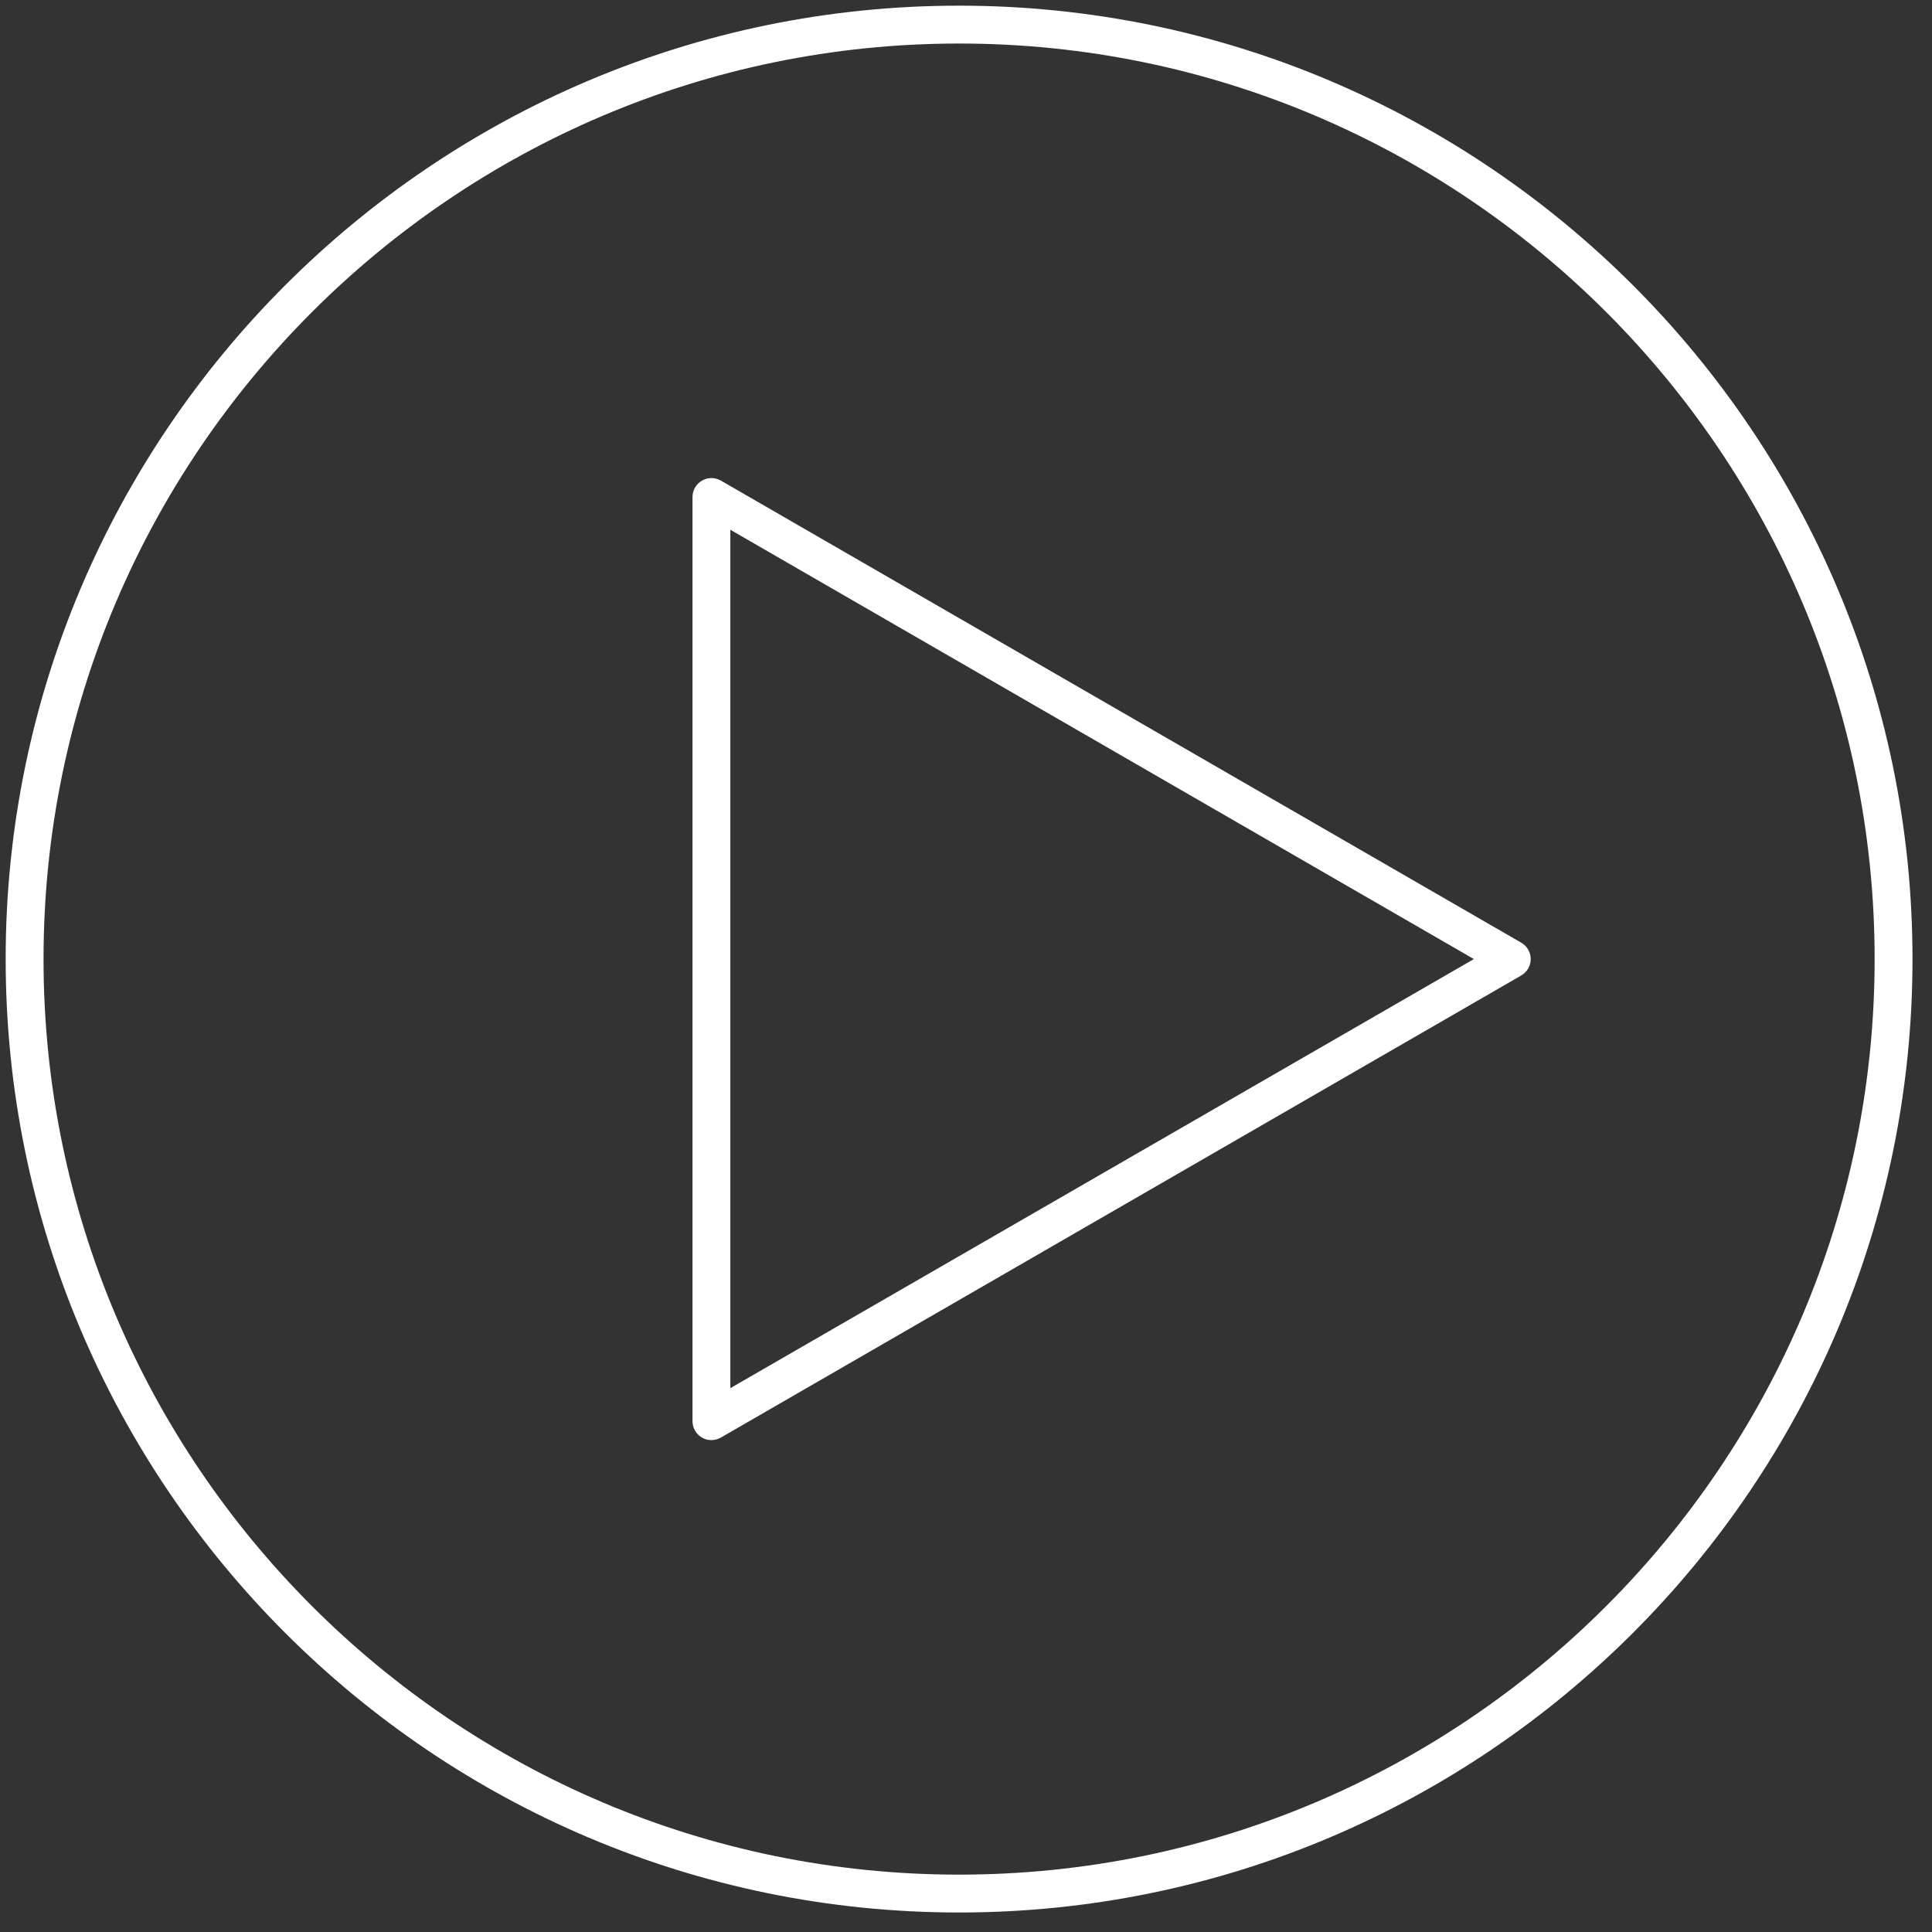 <?xml version="1.0" encoding="UTF-8"?>
<svg width="75px" height="75px" viewBox="0 0 75 75" version="1.1" xmlns="http://www.w3.org/2000/svg" xmlns:xlink="http://www.w3.org/1999/xlink">
    <rect x="0" y="0" width="75" height="75" fill="#333333" stroke="none"/>
    <!-- Generator: Sketch 63.1 (92452) - https://sketch.com -->
    <title>ICON-_PLAY</title>
    <desc>Created with Sketch.</desc>
    <g id="Page-1-Copy" stroke="none" stroke-width="1" fill="none" fill-rule="evenodd">
        <g id="0.0-Home1" transform="translate(-840, -136)" fill="#FFFFFF" fill-rule="nonzero">
            <g id="Group-10" transform="translate(70, 136)">
                <g id="Group-13">
                    <g id="Group-19" transform="translate(763, 0)">
                        <g id="ICON-_PLAY" transform="translate(7, 0)">
                            <path d="M27.617,55.904 C27.212,55.904 26.883,55.575 26.883,55.169 L26.883,19.294 C26.883,19.032 27.022,18.789 27.25,18.658 C27.477,18.526 27.757,18.526 27.985,18.657 L59.054,36.595 C59.281,36.726 59.422,36.969 59.422,37.231 C59.422,37.494 59.281,37.737 59.054,37.868 L27.985,55.806 C27.873,55.87 27.746,55.904 27.617,55.904 L27.617,55.904 Z M28.352,20.565 L28.352,53.888 L57.216,37.231 L28.352,20.565 Z" id="Shape"></path>
                            <path d="M37.231,74.243 C16.823,74.243 0.22,57.64 0.22,37.231 C0.22,16.823 16.823,0.22 37.231,0.22 C57.64,0.22 74.243,16.823 74.243,37.231 C74.243,57.64 57.64,74.243 37.231,74.243 Z M37.231,1.69 C17.636,1.69 1.69,17.636 1.69,37.231 C1.69,56.827 17.636,72.773 37.231,72.773 C56.827,72.773 72.773,56.827 72.773,37.231 C72.773,17.636 56.827,1.69 37.231,1.69 Z" id="Shape"></path>
                        </g>
                    </g>
                </g>
            </g>
        </g>
    </g>
</svg>